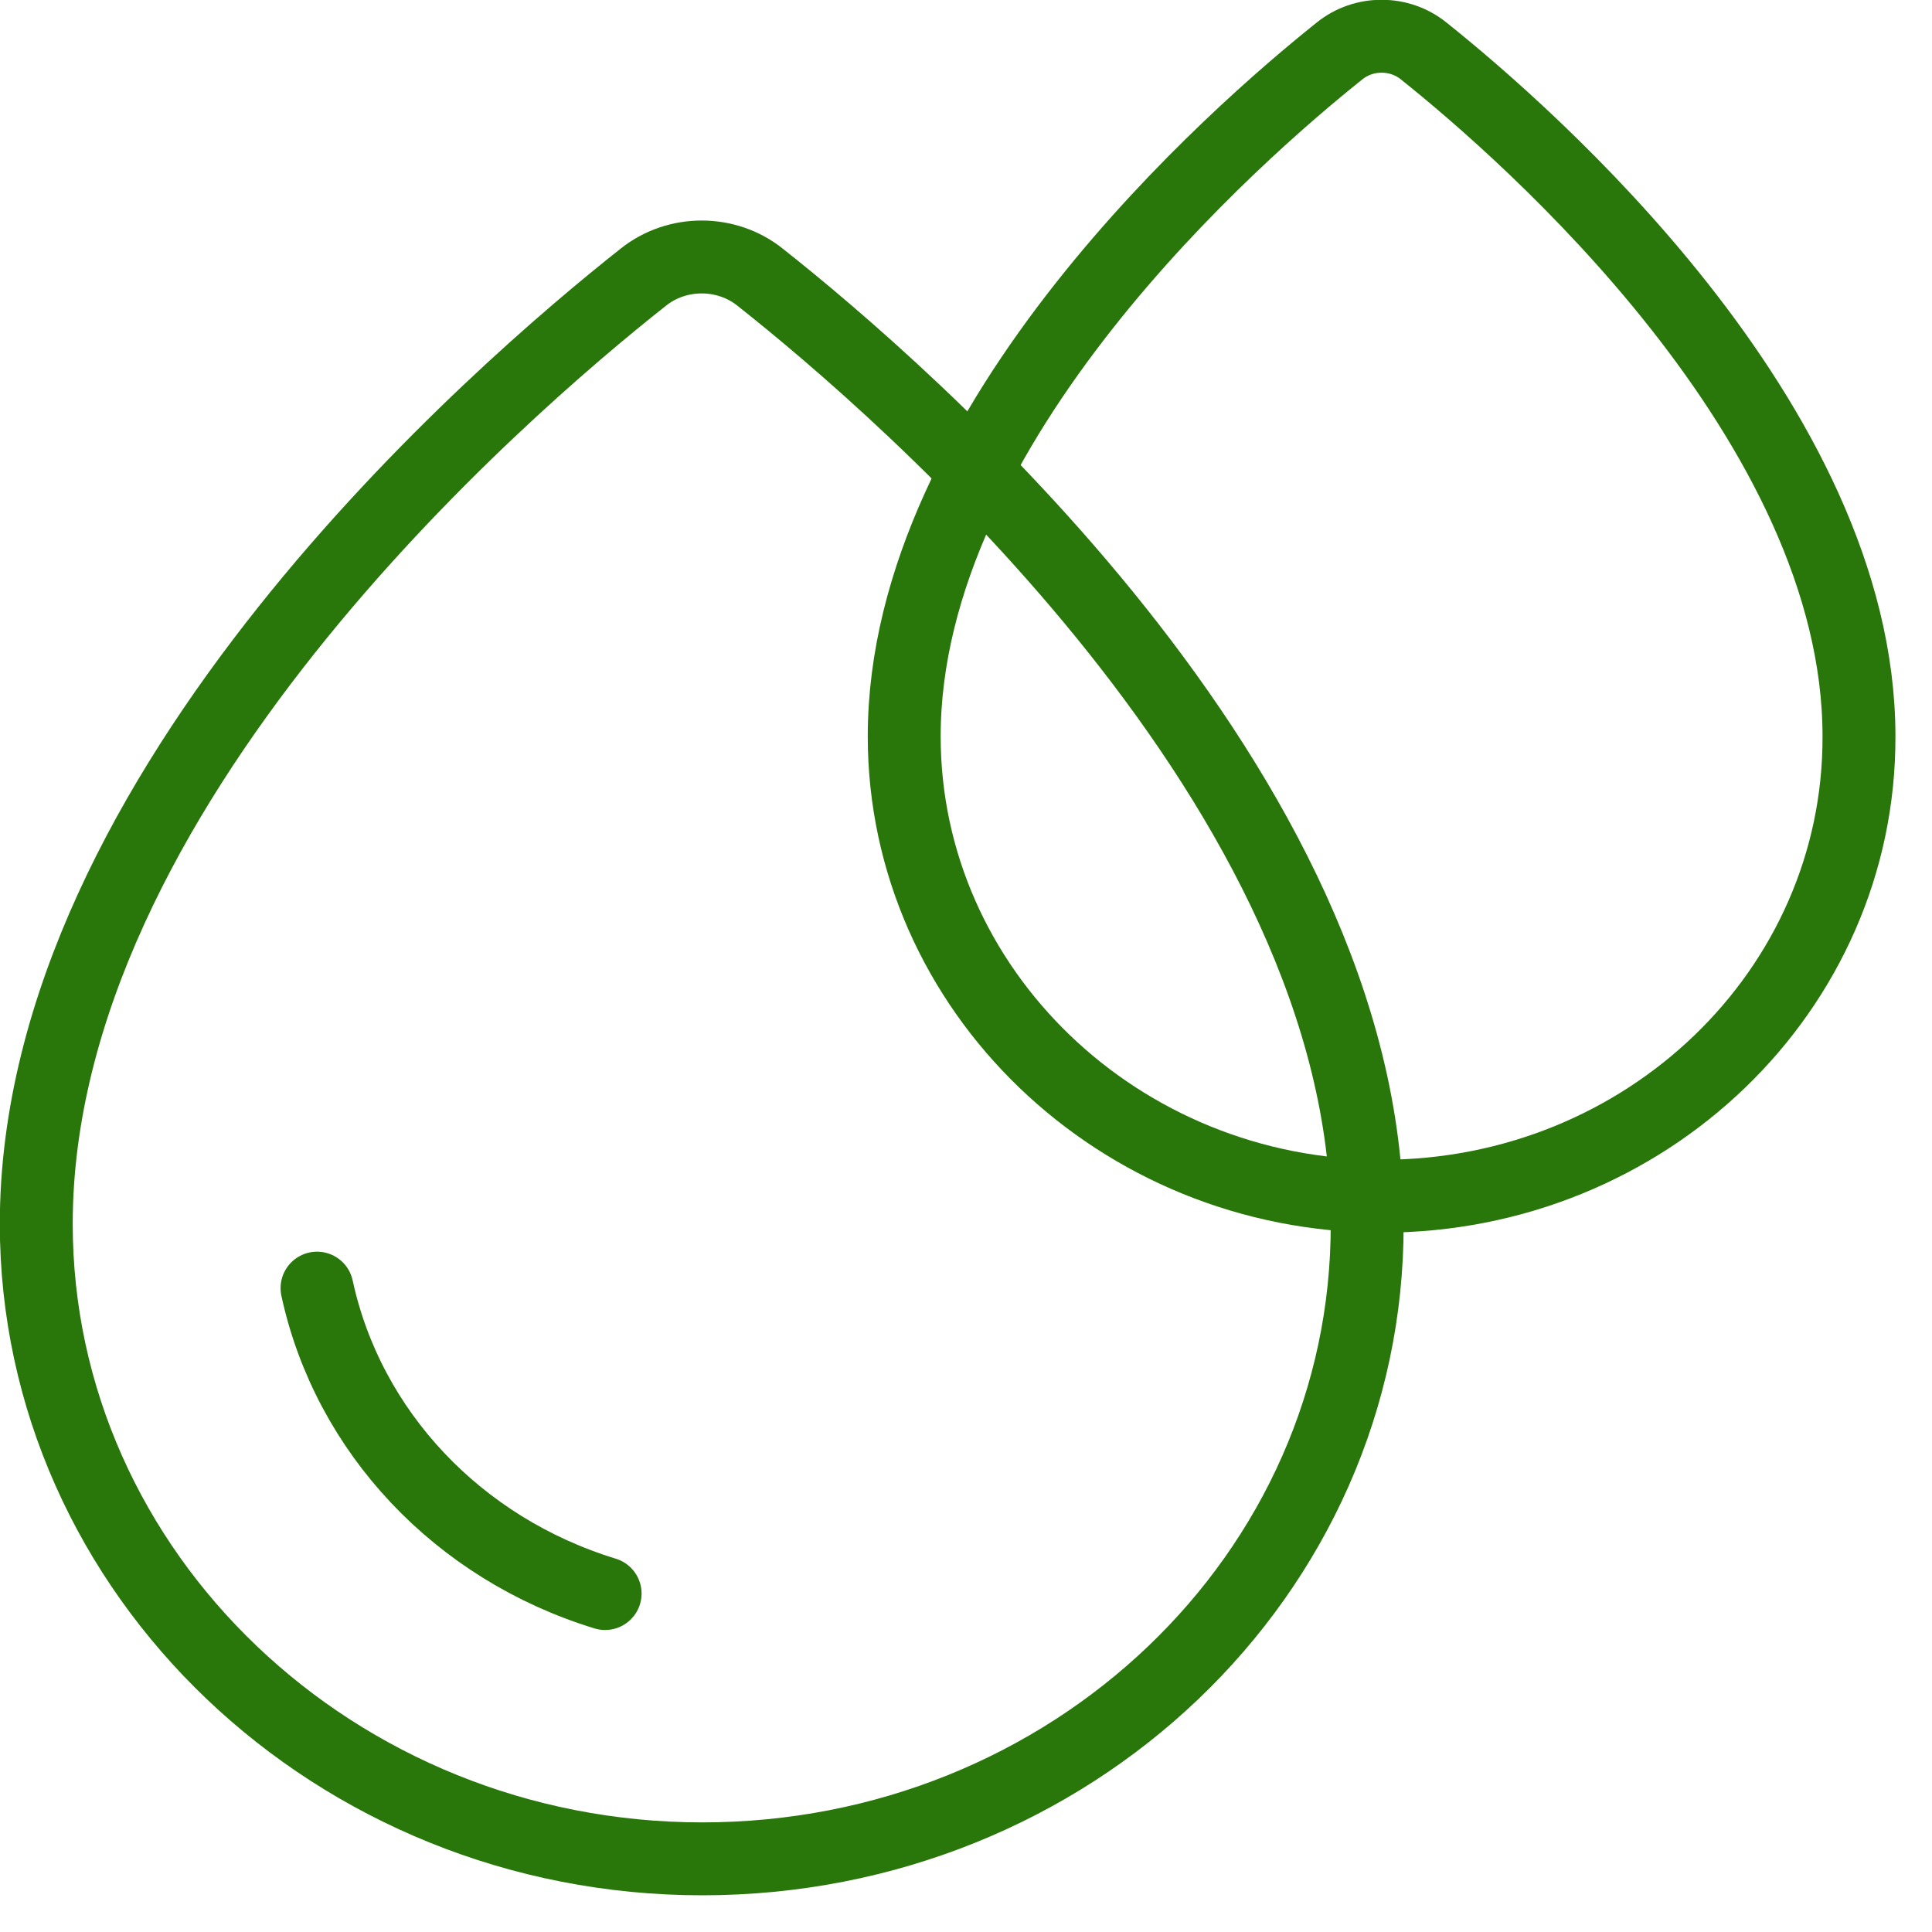 <svg 
 xmlns="http://www.w3.org/2000/svg"
 xmlns:xlink="http://www.w3.org/1999/xlink"
 width="53px" height="53px">
<path fill-rule="evenodd"  stroke="rgb(41, 118, 11)" stroke-width="2px" stroke-linecap="butt" stroke-linejoin="miter" fill="none"
 d="M19.264,50.993 C9.201,50.993 0.995,43.169 0.995,33.574 C0.995,21.684 13.754,10.679 17.640,7.610 C18.568,6.863 19.931,6.863 20.859,7.610 C24.774,10.707 37.505,21.684 37.505,33.574 C37.534,43.196 29.356,50.993 19.264,50.993 L19.264,50.993 Z"/>
<path fill-rule="evenodd"  stroke="rgb(41, 118, 11)" stroke-width="2px" stroke-linecap="butt" stroke-linejoin="miter" fill="none"
 d="M37.911,32.815 C30.693,32.815 24.805,27.148 24.805,20.201 C24.805,11.591 33.959,3.622 36.746,1.399 C37.412,0.859 38.390,0.859 39.056,1.399 C41.864,3.642 50.997,11.591 50.997,20.201 C51.018,27.169 45.151,32.815 37.911,32.815 L37.911,32.815 Z"/>
<path fill-rule="evenodd"  stroke="rgb(41, 118, 11)" stroke-width="2px" stroke-linecap="round" stroke-linejoin="miter" fill="none"
 d="M16.600,43.715 C12.570,42.483 9.549,39.279 8.697,35.337 "/>
</svg>